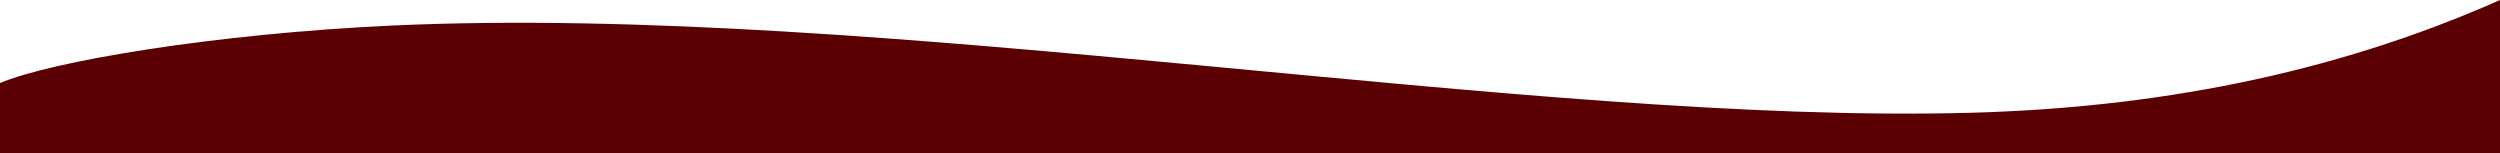 <?xml version="1.0" encoding="UTF-8"?>
<svg xmlns="http://www.w3.org/2000/svg" xmlns:xlink="http://www.w3.org/1999/xlink" version="1.1" id="Layer_1" x="0px" y="0px" viewBox="0 0 1920 117.6" style="enable-background:new 0 0 1920 117.6;" xml:space="preserve">
<style type="text/css">
	.st0{clip-path:url(#SVGID_00000018238693057136393110000003489466492245008314_);}
	.st1{fill:#5B0002;}
</style>
<g>
	<defs>
		<rect id="SVGID_1_" width="1920" height="117.6"></rect>
	</defs>
	<clipPath id="SVGID_00000180338868990183436400000000811771840401093032_">
		<use xlink:href="#SVGID_1_" style="overflow:visible;"></use>
	</clipPath>
	<g id="Group_590" style="clip-path:url(#SVGID_00000180338868990183436400000000811771840401093032_);">
		<path id="Path_1355" class="st1" d="M1920,0c2.2,9.3,21.9,140.2,10.2,147c-75.9,43.8-258-14.9-543.2-6.1    C1005.7,152.8,0,163.3,0,163.3s-12.8,30.1,0-99.5c38.6-16.5,164.1-37.9,301.8-44.2c375.2-17.1,873.5,76.4,1212,67    C1651.6,82.8,1788.9,58.2,1920,0L1920,0z"></path>
	</g>
</g>
</svg>
